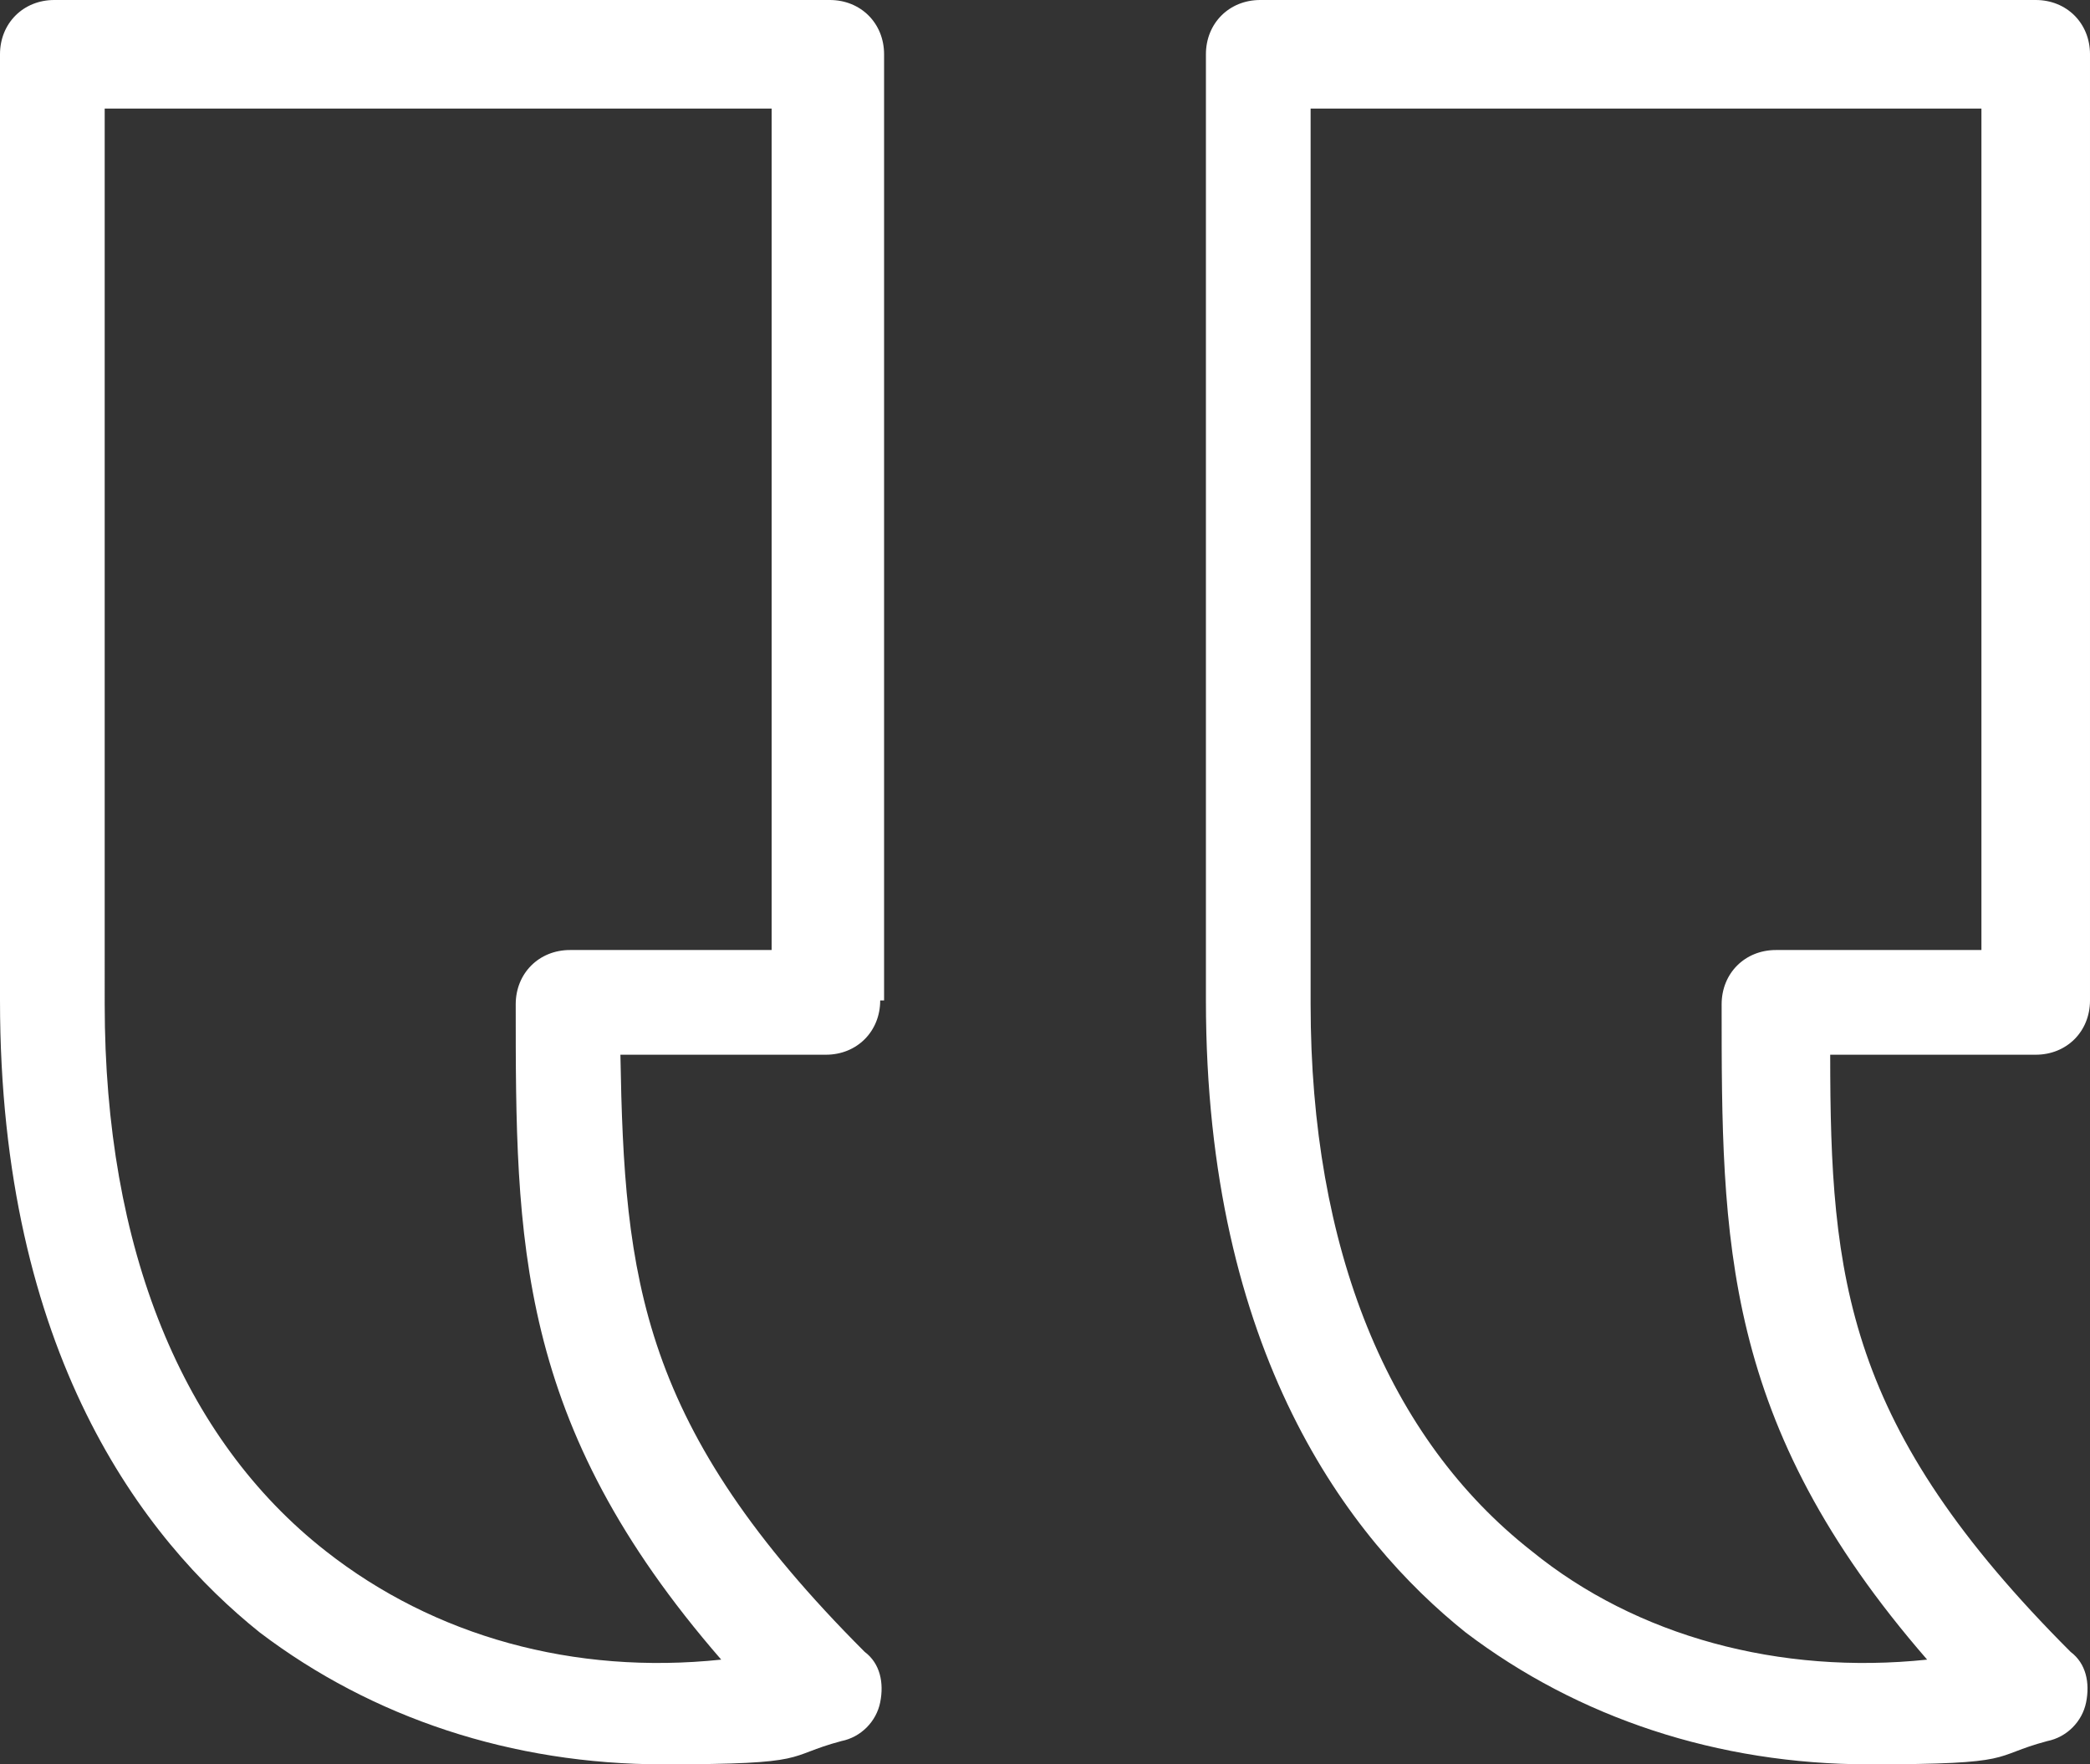 <?xml version="1.0" encoding="UTF-8"?>
<svg xmlns="http://www.w3.org/2000/svg" version="1.1" viewBox="0 0 53.9 45.5">
  <rect x="0" y="0" width="53.9" height="45.5" fill="#333333" stroke="none"/>
  <defs>
    <style>
      .cls-1 {
        fill: #fff;
      }
    </style>
  </defs>
  <!-- Generator: Adobe Illustrator 28.6.0, SVG Export Plug-In . SVG Version: 1.2.0 Build 709)  -->
  <g>
    <g id="Layer_1">
      <g id="Layer_1-2" data-name="Layer_1">
        <path class="cls-1" d="M20,24.5h-5.3c-.8,0-1.4.6-1.4,1.4,0,6.1,0,10.8,5.3,16.9-3.8.4-7.4-.6-10.2-2.8-3.7-2.9-5.7-7.8-5.7-14.1V2.8h17.2v21.7h0,0ZM22.8,25.8V1.4c0-.8-.6-1.4-1.4-1.4H1.4C.6,0,0,.6,0,1.4v24.4c0,9.1,3.7,13.9,6.7,16.3,2.9,2.2,6.5,3.4,10.4,3.4s3.1-.2,4.6-.6c.5-.1.9-.5,1-1s0-1-.4-1.3c-5.8-5.8-6.2-9.6-6.3-15.4h5.3c.8,0,1.4-.6,1.4-1.4,0,0,0,0,0,0Z"/>
        <path class="cls-1" d="M33.9,2.8h17.2v21.7h-5.3c-.8,0-1.4.6-1.4,1.4,0,6.1,0,10.8,5.3,16.9-3.8.4-7.5-.6-10.2-2.8-3.7-2.9-5.7-7.8-5.7-14.1V2.8h0,0ZM37.8,42.1c2.9,2.2,6.5,3.4,10.4,3.4s3.1-.2,4.6-.6c.5-.1.9-.5,1-1s0-1-.4-1.3c-5.8-5.8-6.2-9.6-6.2-15.4h5.3c.8,0,1.4-.6,1.4-1.4V1.4c0-.8-.6-1.4-1.4-1.4h-20c-.8,0-1.4.6-1.4,1.4v24.4c0,9.1,3.7,13.9,6.7,16.3h0Z"/>
      </g>
    </g>
  </g>
</svg>